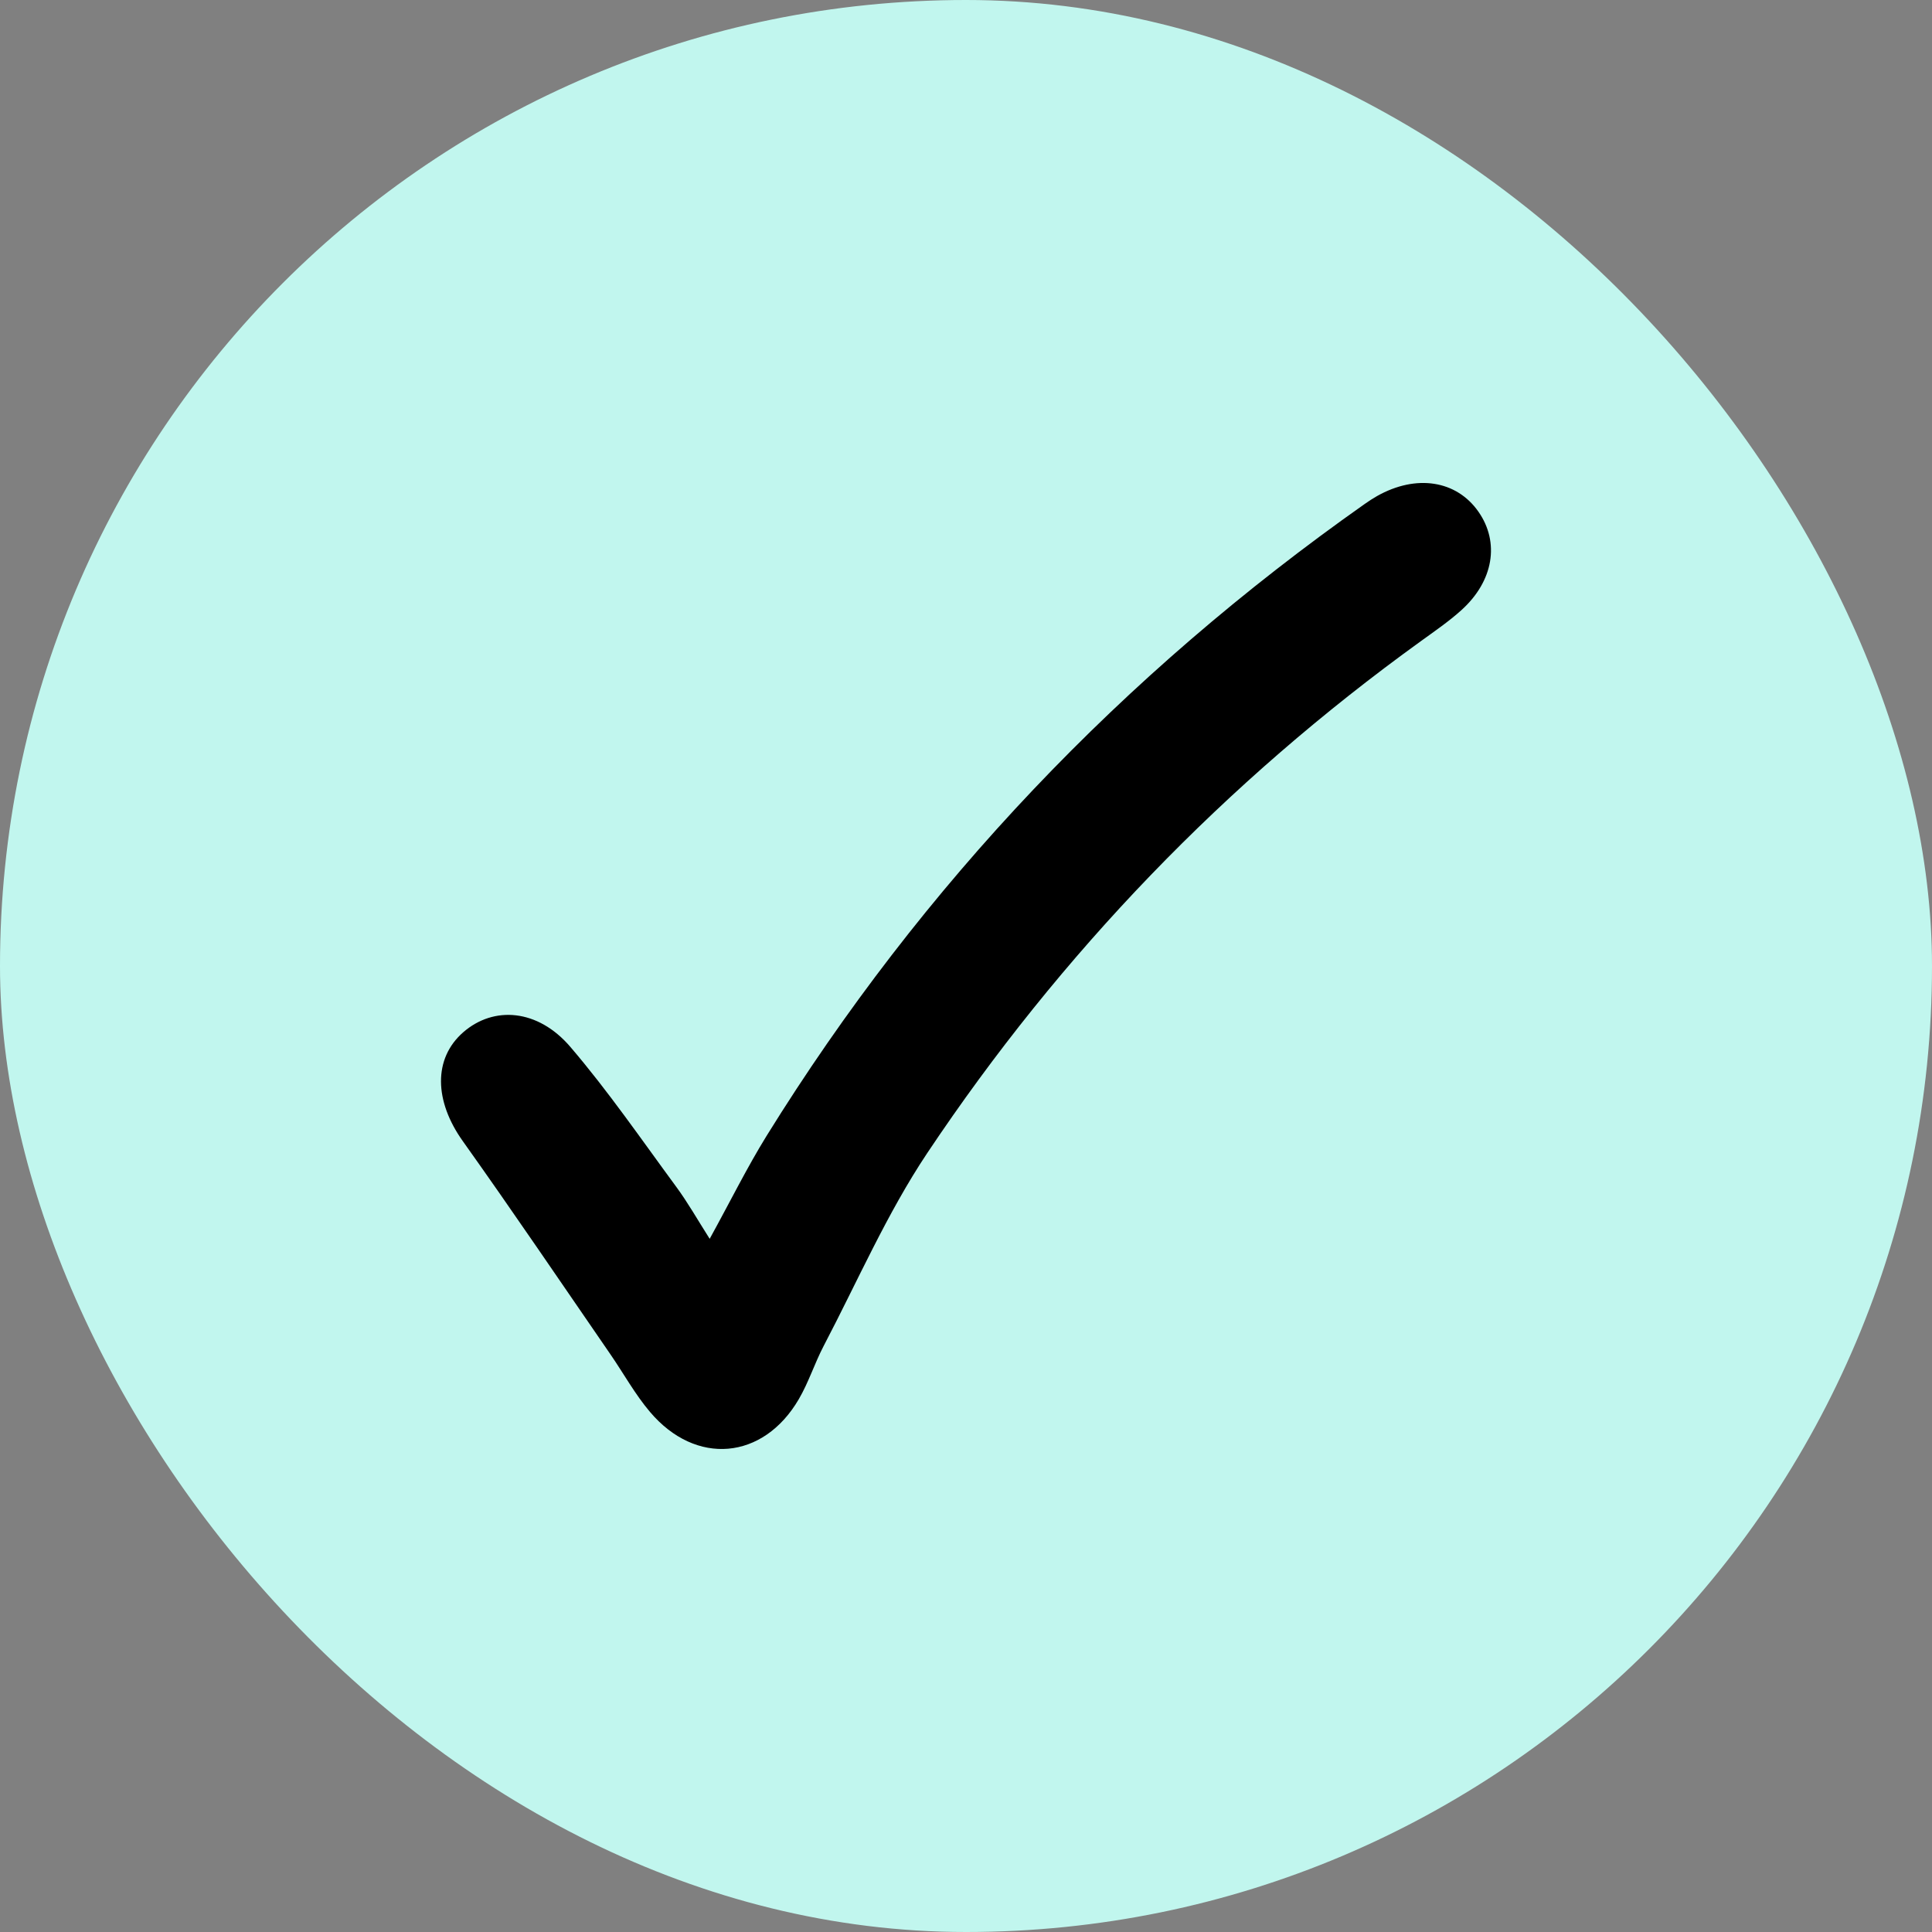<svg xmlns="http://www.w3.org/2000/svg" fill="none" viewBox="0 0 32 32" height="32" width="32">
<rect x="0" y="0" width="32" height="32" fill="#808080" stroke="none"/>
<rect fill="#C1F6EE" rx="16" height="32" width="32"></rect>
<path fill="black" d="M11.755 20.518C12.095 19.901 12.371 19.341 12.698 18.812C15.281 14.646 18.596 11.171 22.603 8.348C22.669 8.301 22.737 8.257 22.807 8.217C23.455 7.851 24.124 7.954 24.488 8.476C24.842 8.983 24.739 9.624 24.206 10.105C23.997 10.294 23.761 10.455 23.532 10.621C20.297 12.955 17.57 15.787 15.359 19.097C14.69 20.099 14.203 21.223 13.641 22.296C13.492 22.582 13.393 22.897 13.231 23.174C12.642 24.184 11.525 24.283 10.766 23.386C10.519 23.095 10.332 22.754 10.114 22.437C9.3 21.256 8.497 20.068 7.665 18.9C7.193 18.238 7.173 17.534 7.672 17.098C8.177 16.657 8.908 16.71 9.447 17.34C10.076 18.075 10.627 18.878 11.202 19.659C11.391 19.916 11.549 20.195 11.754 20.518L11.755 20.518Z"></path>
</svg>
